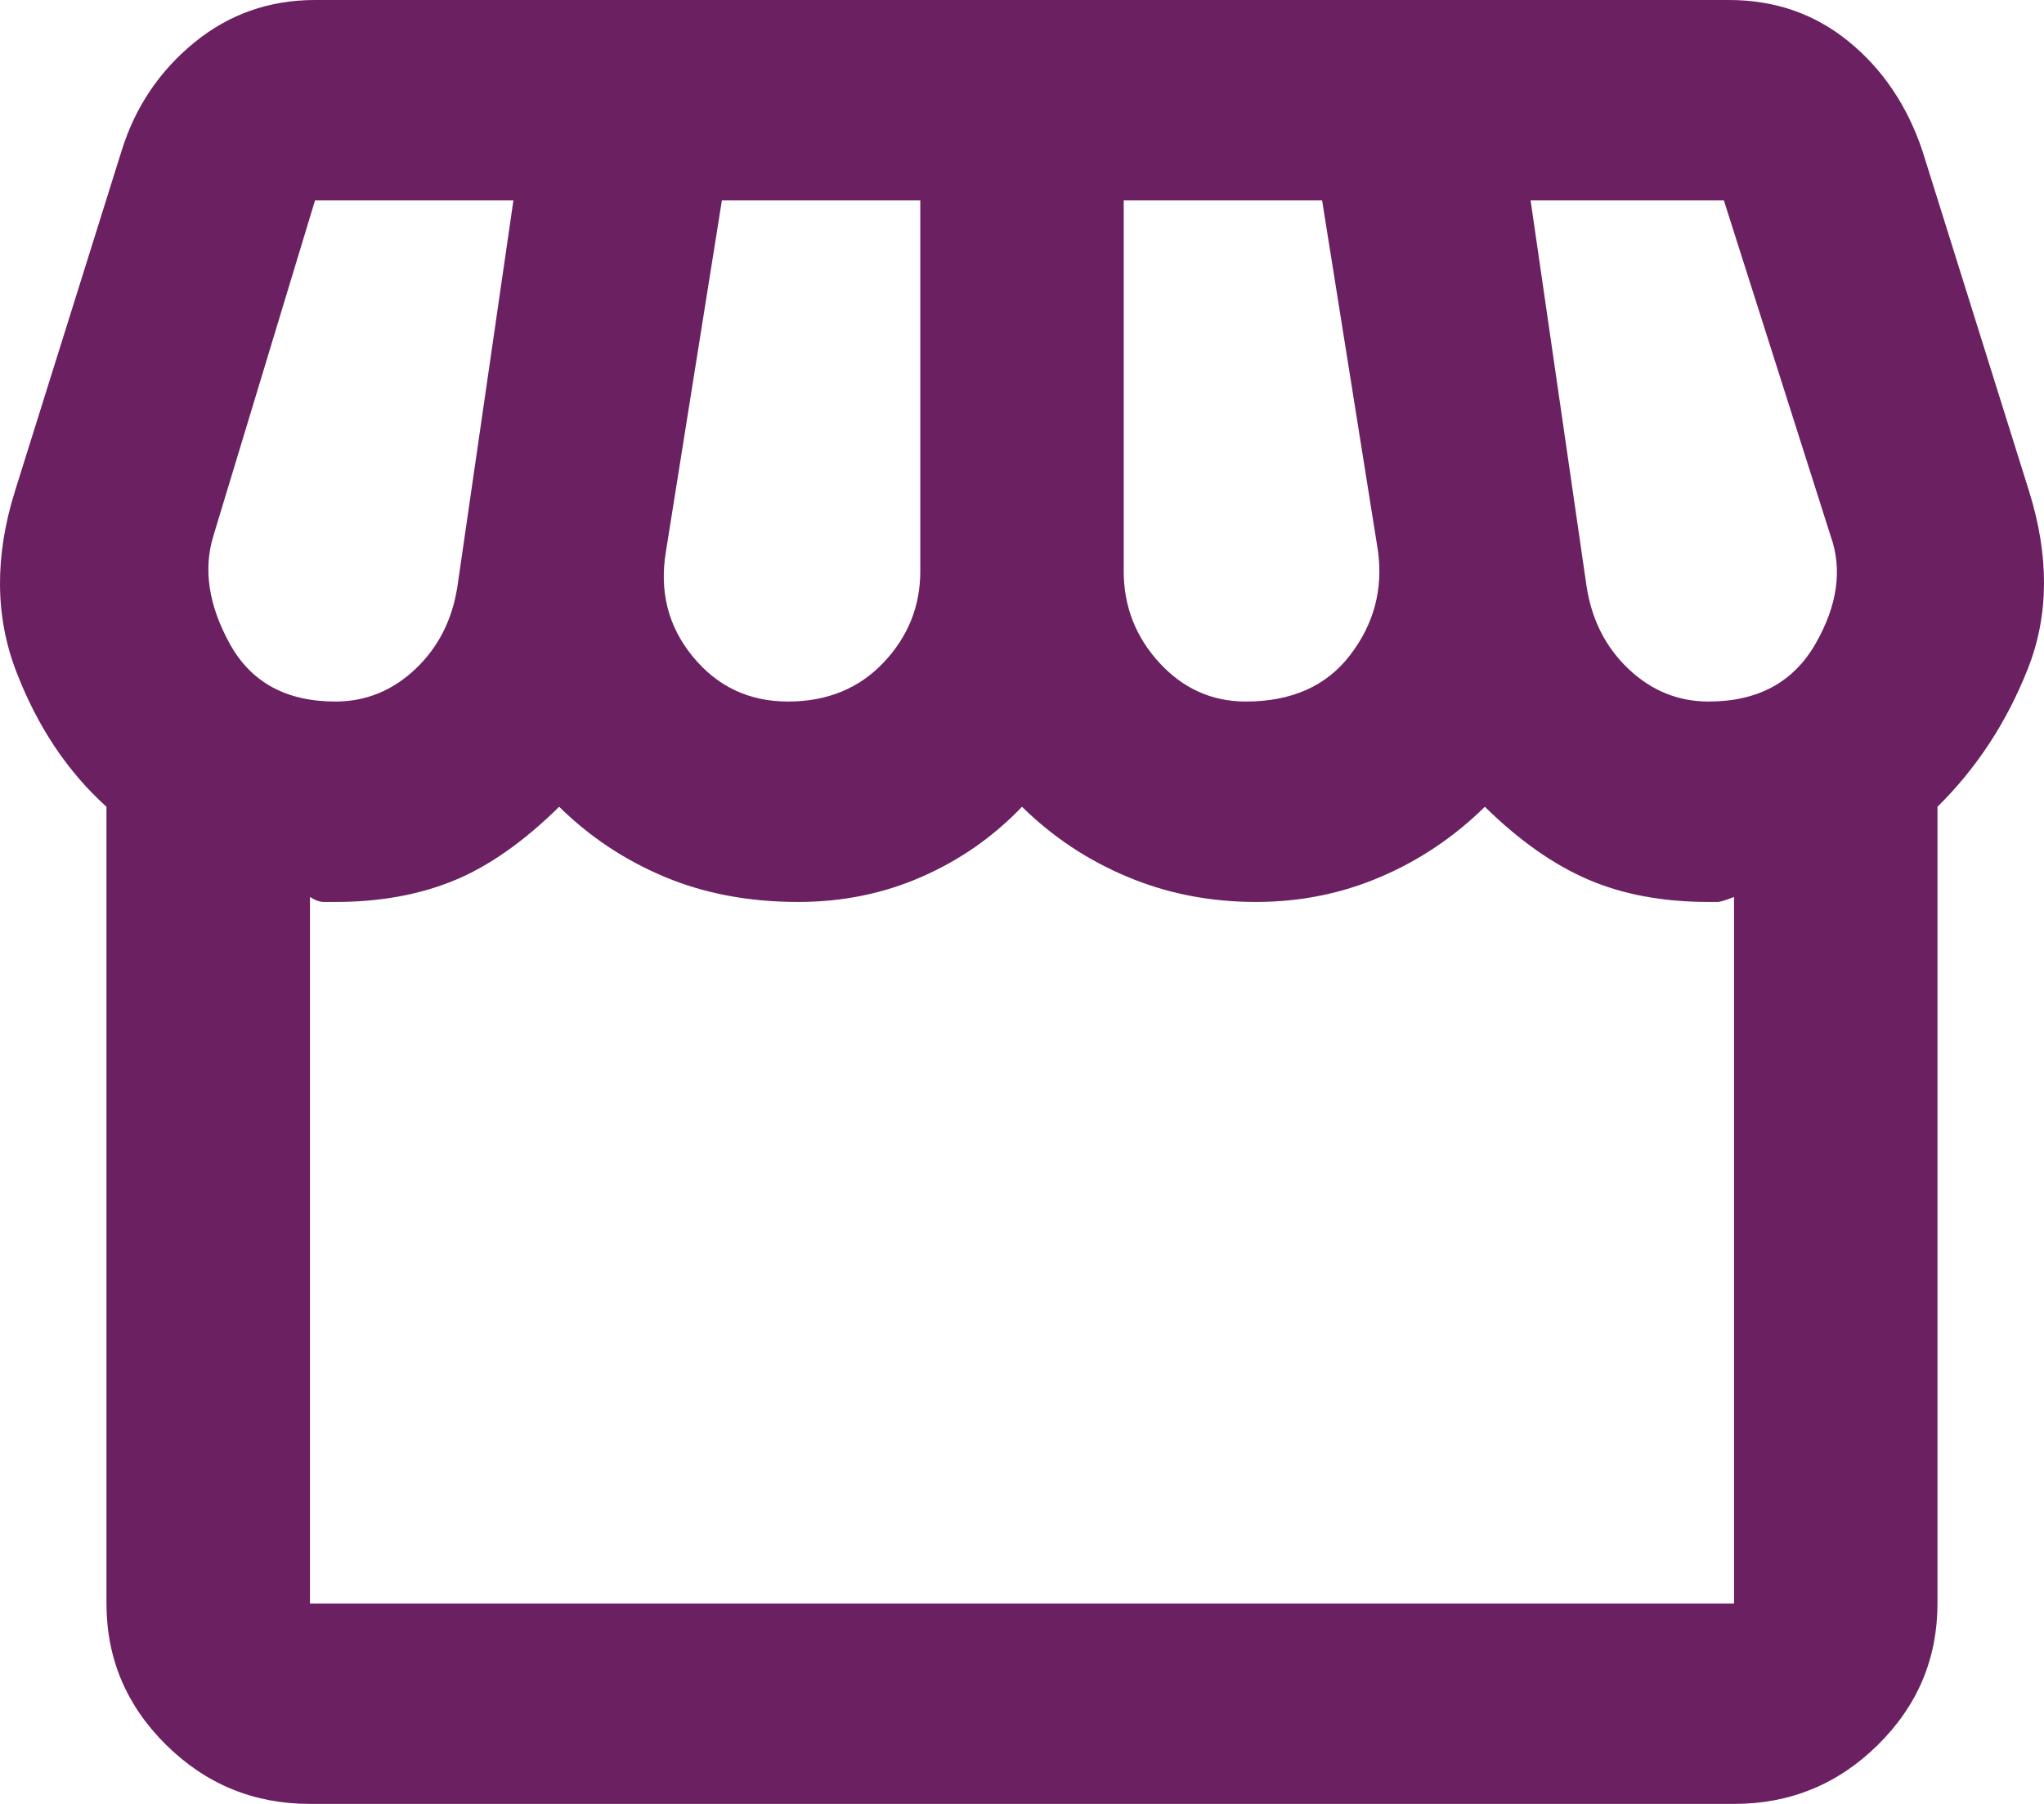 <svg width="34" height="30" viewBox="0 0 34 30" fill="none" xmlns="http://www.w3.org/2000/svg">
<path d="M32.228 13.417V26.667C32.228 27.583 31.897 28.368 31.234 29.021C30.572 29.674 29.775 30 28.844 30H5.156C4.225 30 3.428 29.674 2.766 29.021C2.103 28.368 1.771 27.583 1.771 26.667V13.417C1.123 12.833 0.622 12.083 0.27 11.167C-0.083 10.25 -0.09 9.25 0.249 8.167L2.025 2.5C2.251 1.778 2.653 1.181 3.231 0.708C3.809 0.236 4.479 0 5.24 0H28.76C29.521 0 30.184 0.229 30.748 0.688C31.312 1.146 31.721 1.75 31.975 2.5L33.751 8.167C34.09 9.25 34.083 10.236 33.73 11.125C33.378 12.014 32.877 12.778 32.228 13.417ZM20.723 11.667C21.484 11.667 22.062 11.41 22.457 10.896C22.852 10.382 23.007 9.806 22.922 9.167L21.992 3.333H18.692V9.5C18.692 10.083 18.89 10.59 19.284 11.021C19.679 11.451 20.159 11.667 20.723 11.667ZM13.108 11.667C13.757 11.667 14.286 11.451 14.695 11.021C15.104 10.59 15.308 10.083 15.308 9.5V3.333H12.008L11.078 9.167C10.965 9.833 11.113 10.417 11.522 10.917C11.931 11.417 12.46 11.667 13.108 11.667ZM5.579 11.667C6.086 11.667 6.53 11.486 6.911 11.125C7.292 10.764 7.524 10.306 7.609 9.75L8.54 3.333H5.24L3.548 8.917C3.379 9.472 3.471 10.069 3.823 10.708C4.176 11.347 4.761 11.667 5.579 11.667ZM28.421 11.667C29.239 11.667 29.831 11.347 30.198 10.708C30.565 10.069 30.649 9.472 30.452 8.917L28.675 3.333H25.46L26.391 9.75C26.476 10.306 26.708 10.764 27.089 11.125C27.47 11.486 27.914 11.667 28.421 11.667ZM5.156 26.667H28.844V14.917C28.703 14.972 28.612 15 28.569 15H28.421C27.66 15 26.99 14.875 26.412 14.625C25.834 14.375 25.263 13.972 24.699 13.417C24.191 13.917 23.613 14.306 22.965 14.583C22.316 14.861 21.625 15 20.892 15C20.13 15 19.418 14.861 18.756 14.583C18.093 14.306 17.508 13.917 17 13.417C16.521 13.917 15.964 14.306 15.329 14.583C14.695 14.861 14.011 15 13.277 15C12.46 15 11.719 14.861 11.057 14.583C10.394 14.306 9.809 13.917 9.301 13.417C8.709 14 8.124 14.41 7.546 14.646C6.968 14.882 6.312 15 5.579 15H5.388C5.318 15 5.24 14.972 5.156 14.917V26.667Z" fill="#6B2161"/>
</svg>
